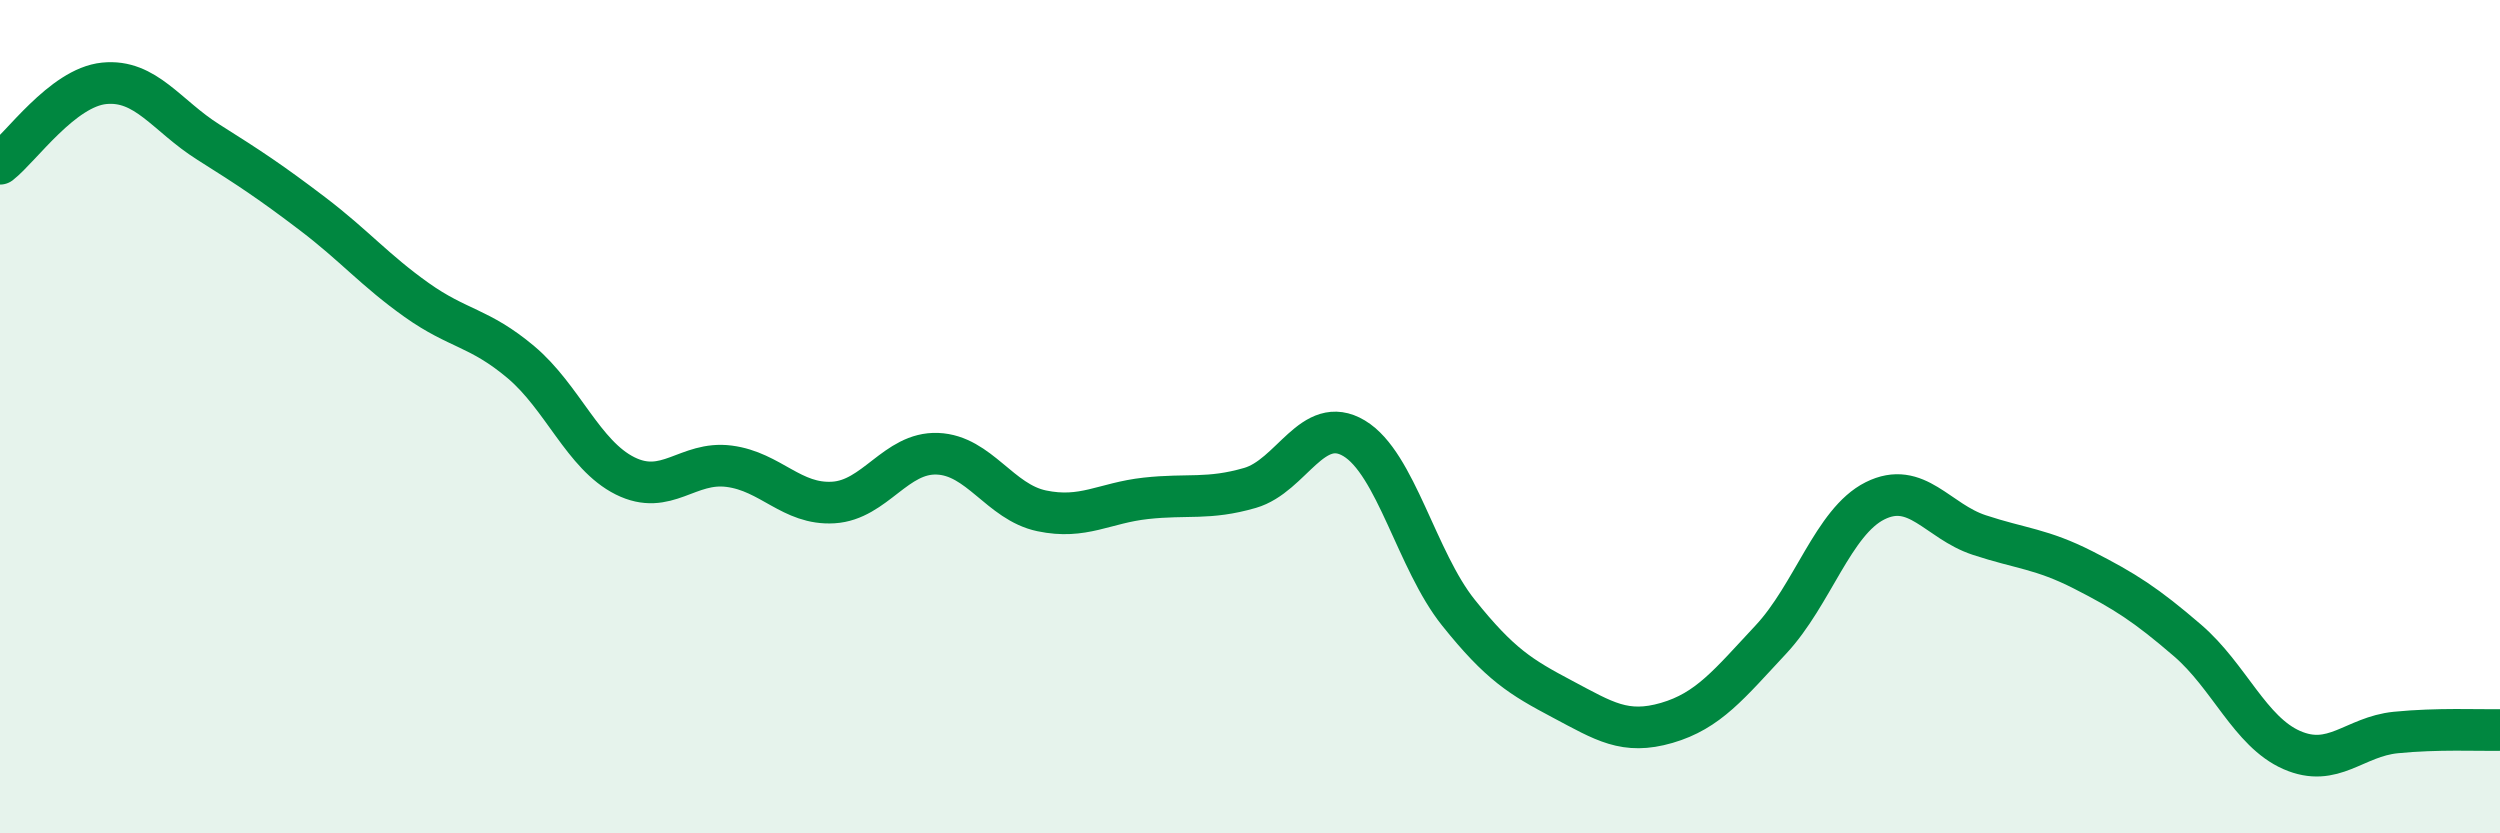 
    <svg width="60" height="20" viewBox="0 0 60 20" xmlns="http://www.w3.org/2000/svg">
      <path
        d="M 0,3.93 C 0.5,3.54 1.5,2.1 2.5,2 C 3.5,1.9 4,2.78 5,3.41 C 6,4.04 6.5,4.37 7.5,5.13 C 8.5,5.89 9,6.49 10,7.2 C 11,7.91 11.5,7.85 12.5,8.69 C 13.5,9.53 14,10.92 15,11.42 C 16,11.92 16.5,11.06 17.5,11.19 C 18.5,11.32 19,12.12 20,12.06 C 21,12 21.5,10.85 22.5,10.89 C 23.5,10.93 24,12.05 25,12.26 C 26,12.47 26.5,12.07 27.5,11.96 C 28.5,11.85 29,12 30,11.71 C 31,11.42 31.5,9.92 32.5,10.52 C 33.5,11.12 34,13.45 35,14.7 C 36,15.95 36.5,16.25 37.5,16.78 C 38.5,17.31 39,17.64 40,17.35 C 41,17.06 41.5,16.42 42.5,15.35 C 43.5,14.28 44,12.52 45,12.02 C 46,11.52 46.5,12.51 47.5,12.84 C 48.5,13.17 49,13.17 50,13.68 C 51,14.19 51.5,14.51 52.5,15.37 C 53.5,16.23 54,17.56 55,18 C 56,18.44 56.5,17.68 57.5,17.58 C 58.5,17.48 59.5,17.53 60,17.52L60 20L0 20Z"
        fill="#008740"
        opacity="0.1"
        stroke-linecap="round"
        stroke-linejoin="round"
      />
      <path
        d="M 0,3.93 C 0.5,3.54 1.5,2.1 2.5,2 C 3.5,1.9 4,2.78 5,3.41 C 6,4.04 6.5,4.37 7.5,5.13 C 8.5,5.89 9,6.49 10,7.2 C 11,7.91 11.5,7.85 12.5,8.69 C 13.5,9.53 14,10.92 15,11.42 C 16,11.92 16.5,11.06 17.5,11.19 C 18.5,11.32 19,12.12 20,12.06 C 21,12 21.5,10.85 22.5,10.89 C 23.5,10.93 24,12.05 25,12.26 C 26,12.47 26.5,12.07 27.5,11.96 C 28.5,11.85 29,12 30,11.71 C 31,11.42 31.5,9.92 32.5,10.52 C 33.5,11.12 34,13.45 35,14.7 C 36,15.95 36.5,16.25 37.5,16.78 C 38.5,17.31 39,17.64 40,17.35 C 41,17.06 41.5,16.42 42.5,15.35 C 43.5,14.28 44,12.52 45,12.02 C 46,11.52 46.5,12.51 47.5,12.84 C 48.5,13.17 49,13.17 50,13.68 C 51,14.19 51.5,14.51 52.5,15.37 C 53.5,16.23 54,17.56 55,18 C 56,18.44 56.5,17.68 57.5,17.58 C 58.5,17.48 59.5,17.53 60,17.52"
        stroke="#008740"
        stroke-width="1"
        fill="none"
        stroke-linecap="round"
        stroke-linejoin="round"
      />
    </svg>
  